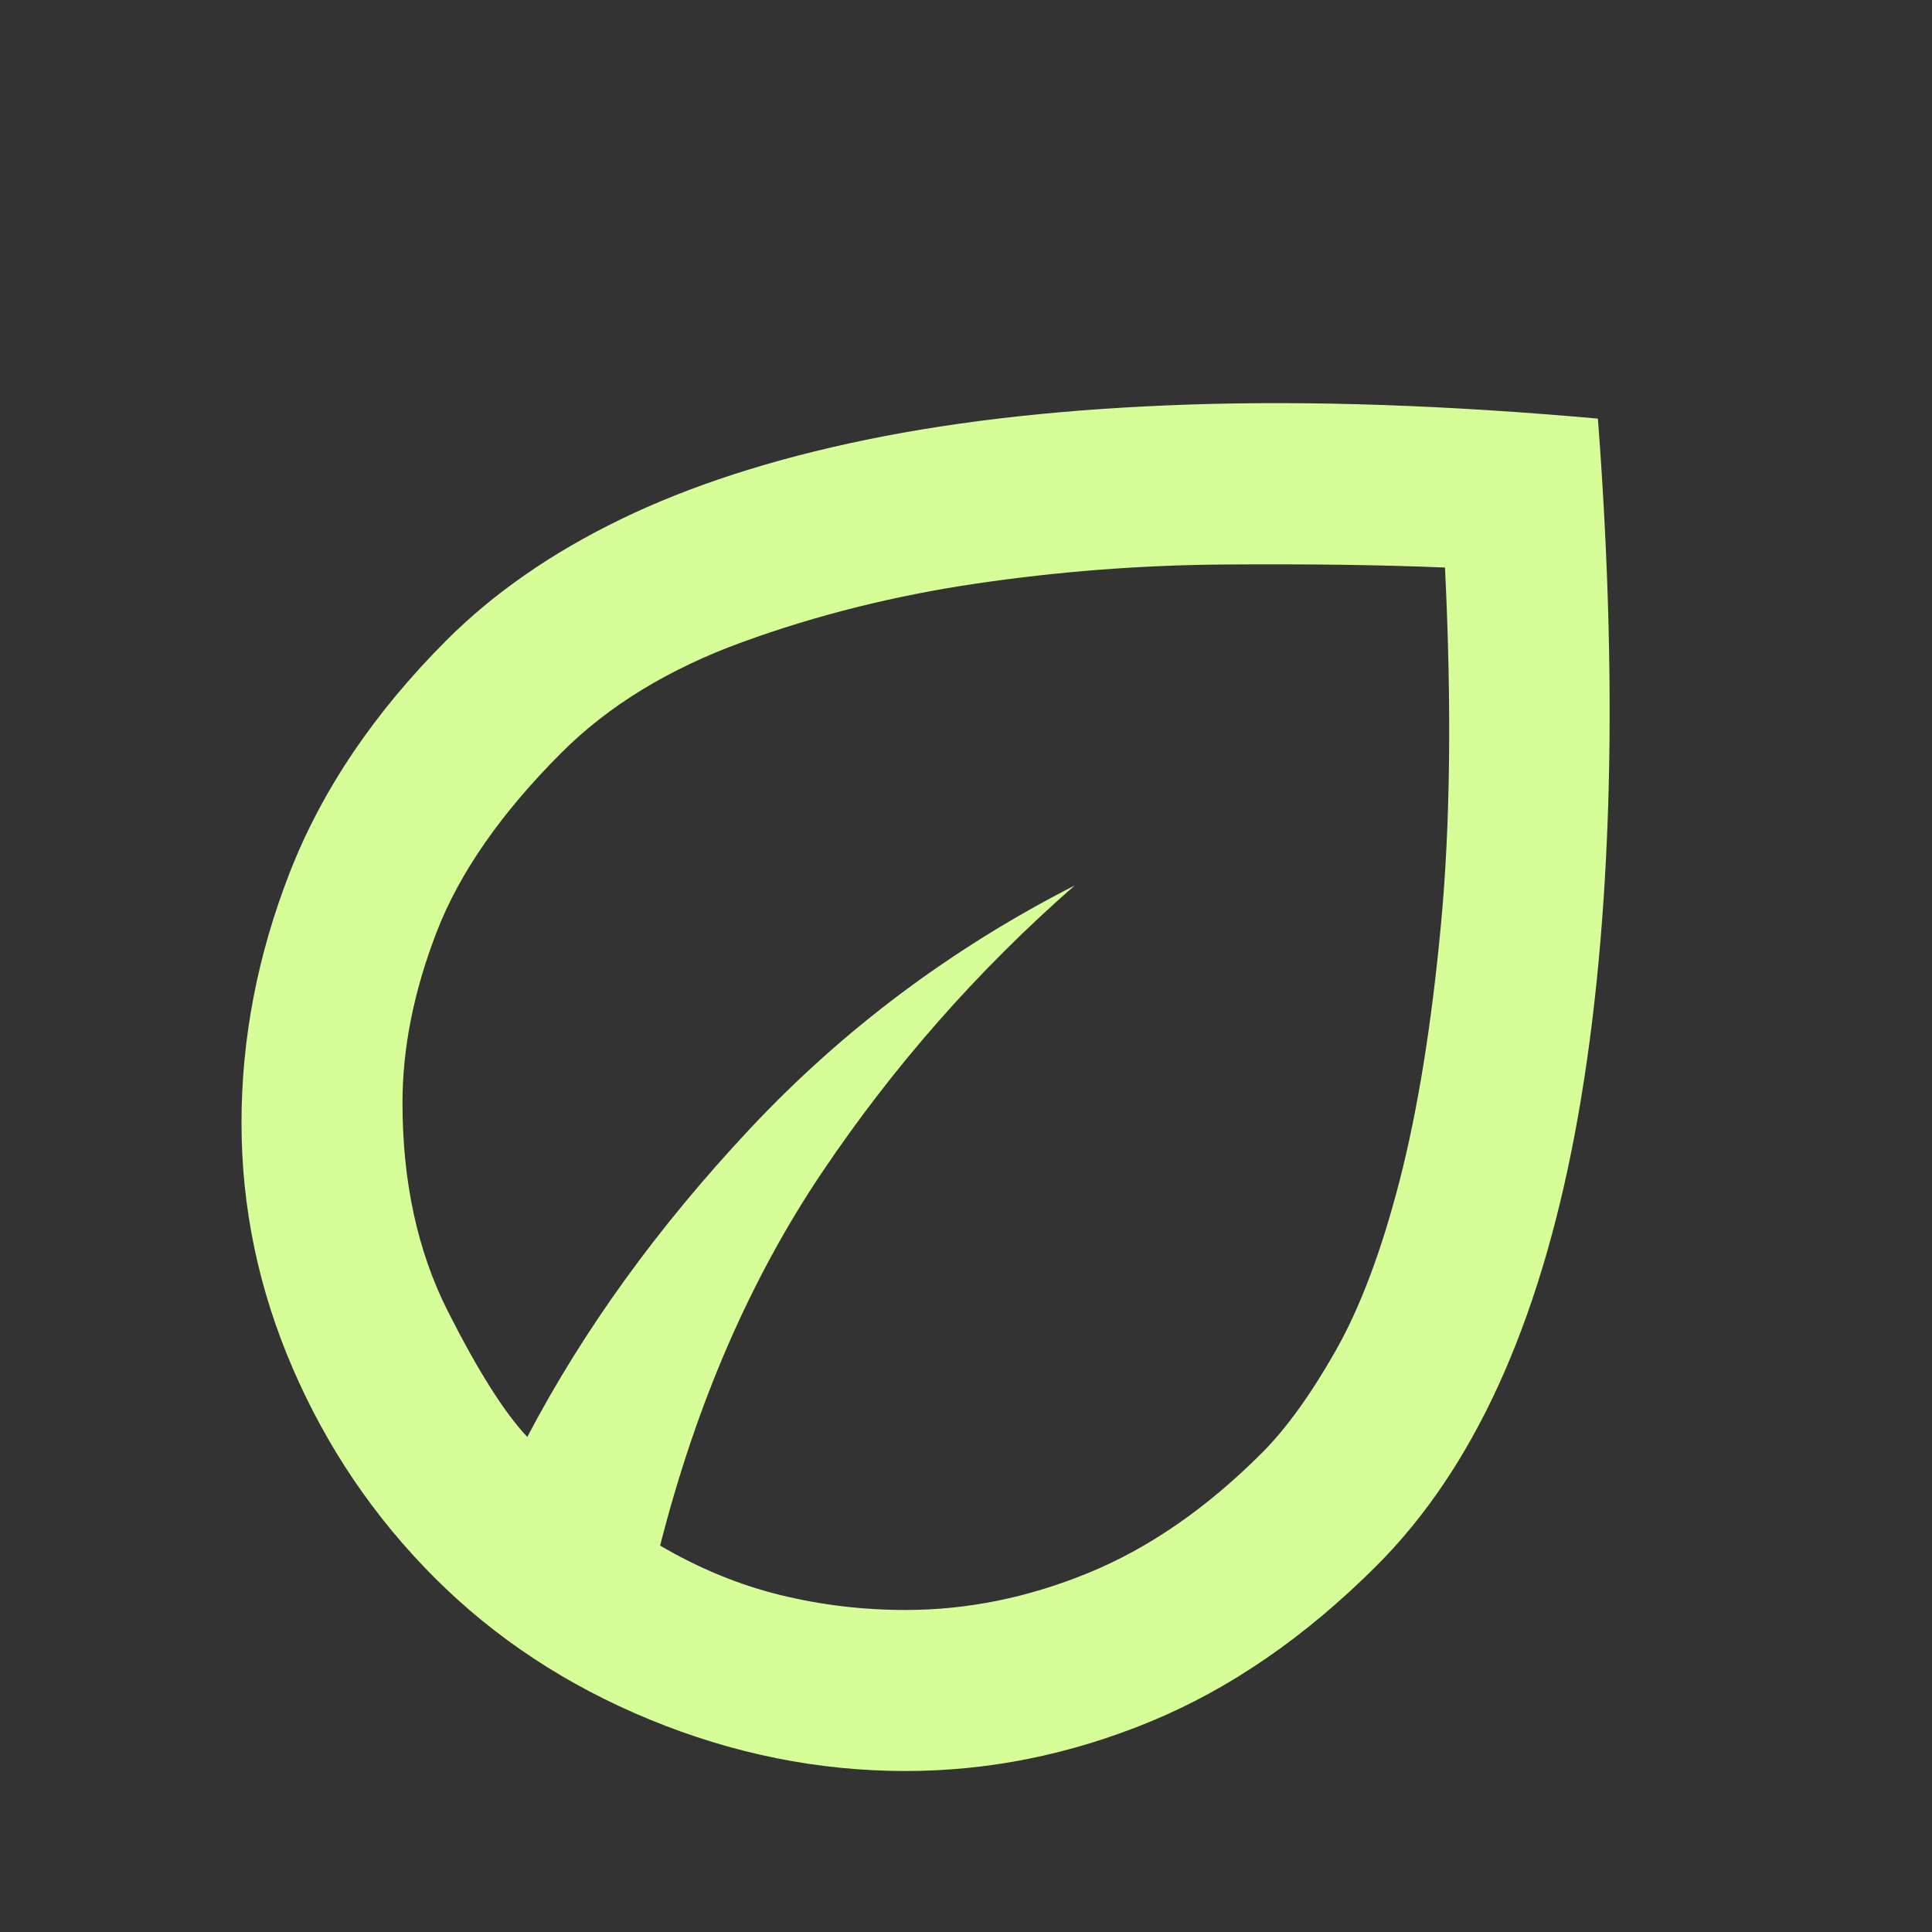 <svg width="40" height="40" viewBox="0 0 40 40" fill="none" xmlns="http://www.w3.org/2000/svg">
<rect x="0" y="0" width="40" height="40" fill="#333333" stroke="none"/>
<path d="M9 32.667C7.75 31.417 6.771 29.972 6.062 28.333C5.354 26.695 5 25 5 23.25C5 21.5 5.333 19.771 6 18.062C6.667 16.354 7.75 14.75 9.25 13.25C10.222 12.278 11.424 11.444 12.854 10.75C14.285 10.056 15.979 9.507 17.938 9.104C19.896 8.701 22.132 8.458 24.646 8.375C27.16 8.292 29.972 8.389 33.083 8.667C33.306 11.611 33.375 14.319 33.292 16.792C33.208 19.264 32.979 21.493 32.604 23.479C32.229 25.465 31.701 27.201 31.021 28.688C30.34 30.174 29.5 31.417 28.5 32.417C27.028 33.889 25.465 34.965 23.812 35.646C22.16 36.326 20.472 36.667 18.75 36.667C16.944 36.667 15.181 36.312 13.458 35.604C11.736 34.896 10.25 33.917 9 32.667ZM13.667 32C14.472 32.472 15.299 32.812 16.146 33.021C16.993 33.229 17.861 33.333 18.75 33.333C20.028 33.333 21.292 33.076 22.542 32.562C23.792 32.049 24.986 31.222 26.125 30.083C26.625 29.583 27.132 28.882 27.646 27.979C28.16 27.076 28.604 25.896 28.979 24.438C29.354 22.979 29.639 21.215 29.833 19.146C30.028 17.076 30.056 14.611 29.917 11.75C28.556 11.694 27.021 11.674 25.312 11.688C23.604 11.701 21.903 11.833 20.208 12.083C18.514 12.333 16.903 12.736 15.375 13.292C13.847 13.847 12.597 14.611 11.625 15.583C10.375 16.833 9.514 18.07 9.042 19.292C8.569 20.514 8.333 21.695 8.333 22.833C8.333 24.472 8.646 25.91 9.271 27.146C9.896 28.382 10.444 29.25 10.917 29.75C12.083 27.528 13.625 25.396 15.542 23.354C17.458 21.312 19.694 19.639 22.25 18.333C20.25 20.083 18.507 22.062 17.021 24.271C15.535 26.479 14.417 29.056 13.667 32Z" fill="#D6FD98"/>
</svg>
